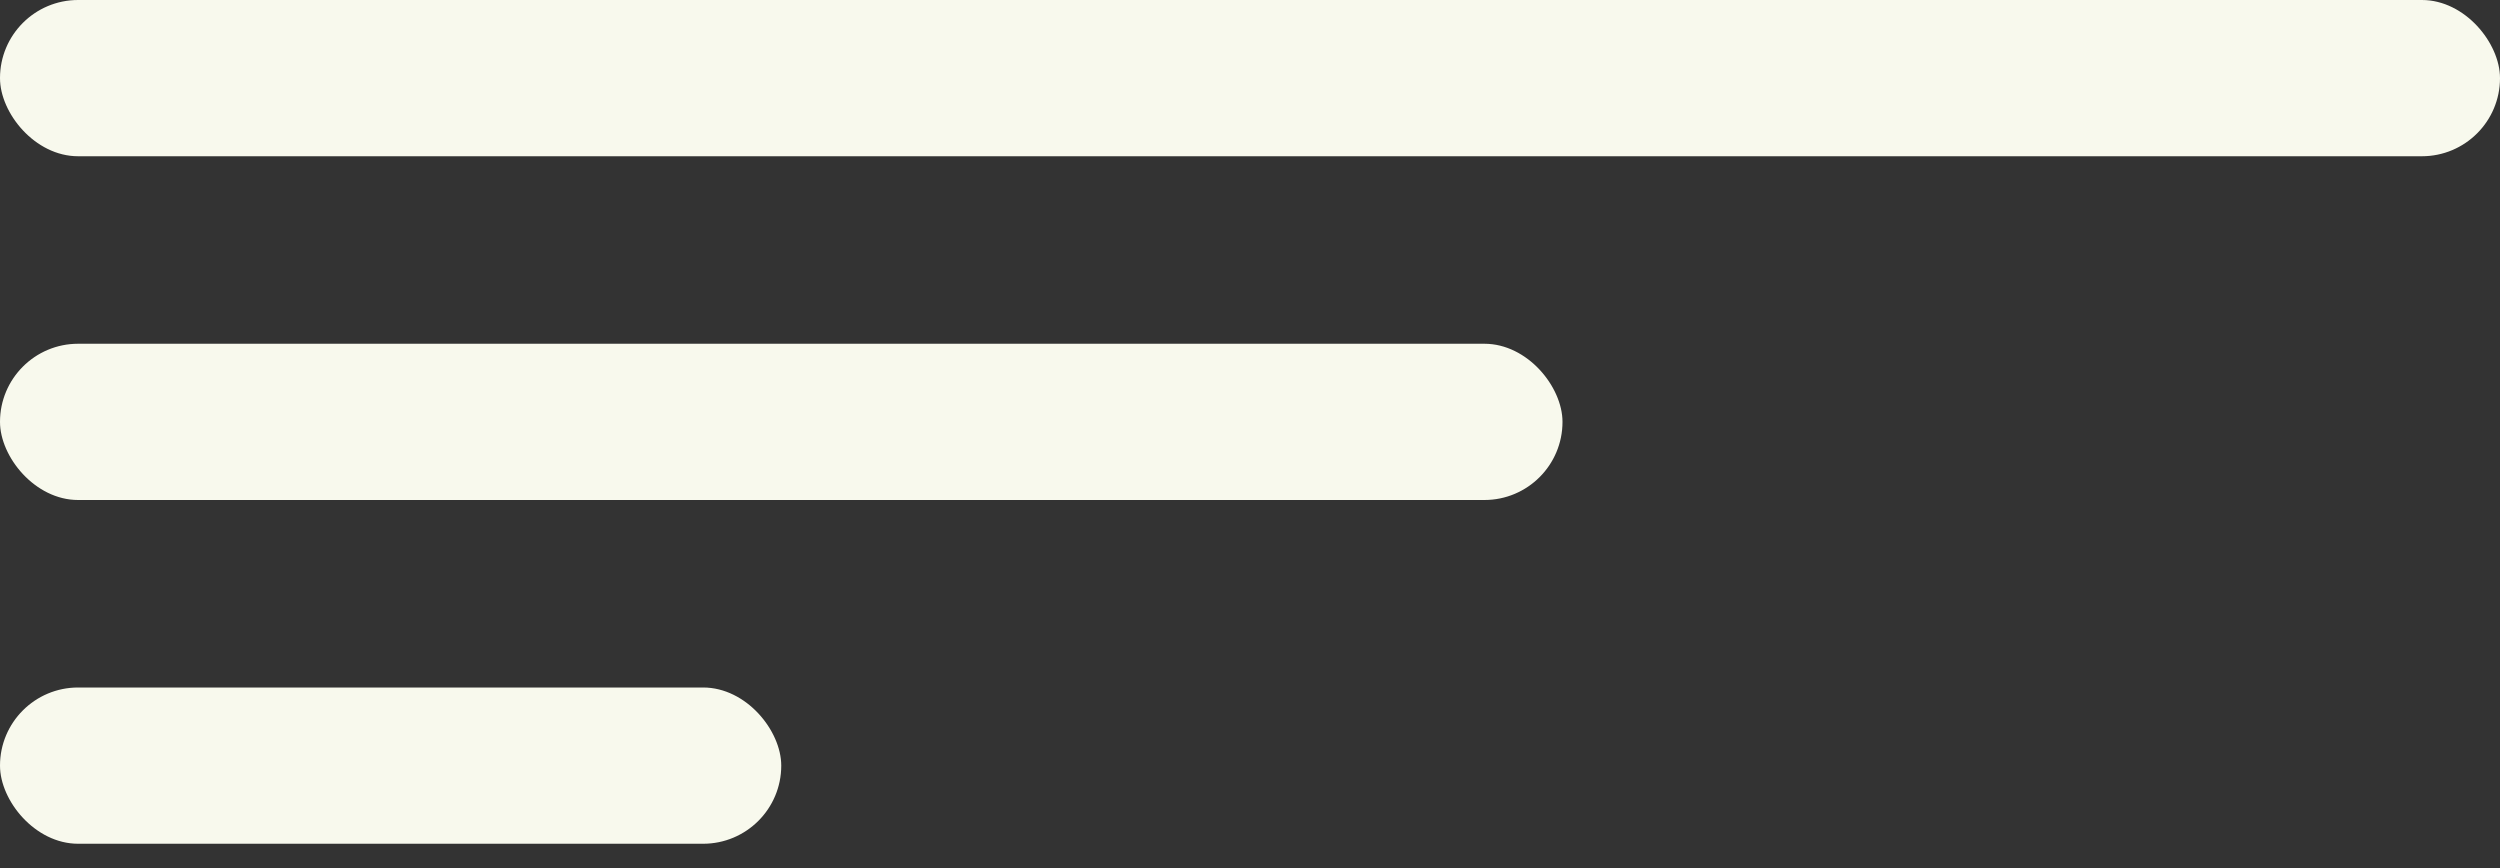 <svg width="72" height="25" viewBox="0 0 72 25" fill="none" xmlns="http://www.w3.org/2000/svg">
<rect x="0" y="0" width="72" height="25" fill="#333333" stroke="none"/>
<rect width="72" height="4.5" rx="2.25" fill="#F8F9ED"/>
<rect y="9.9" width="45" height="4.5" rx="2.25" fill="#F8F9ED"/>
<rect y="19.8" width="22.5" height="4.5" rx="2.25" fill="#F8F9ED"/>
</svg>
